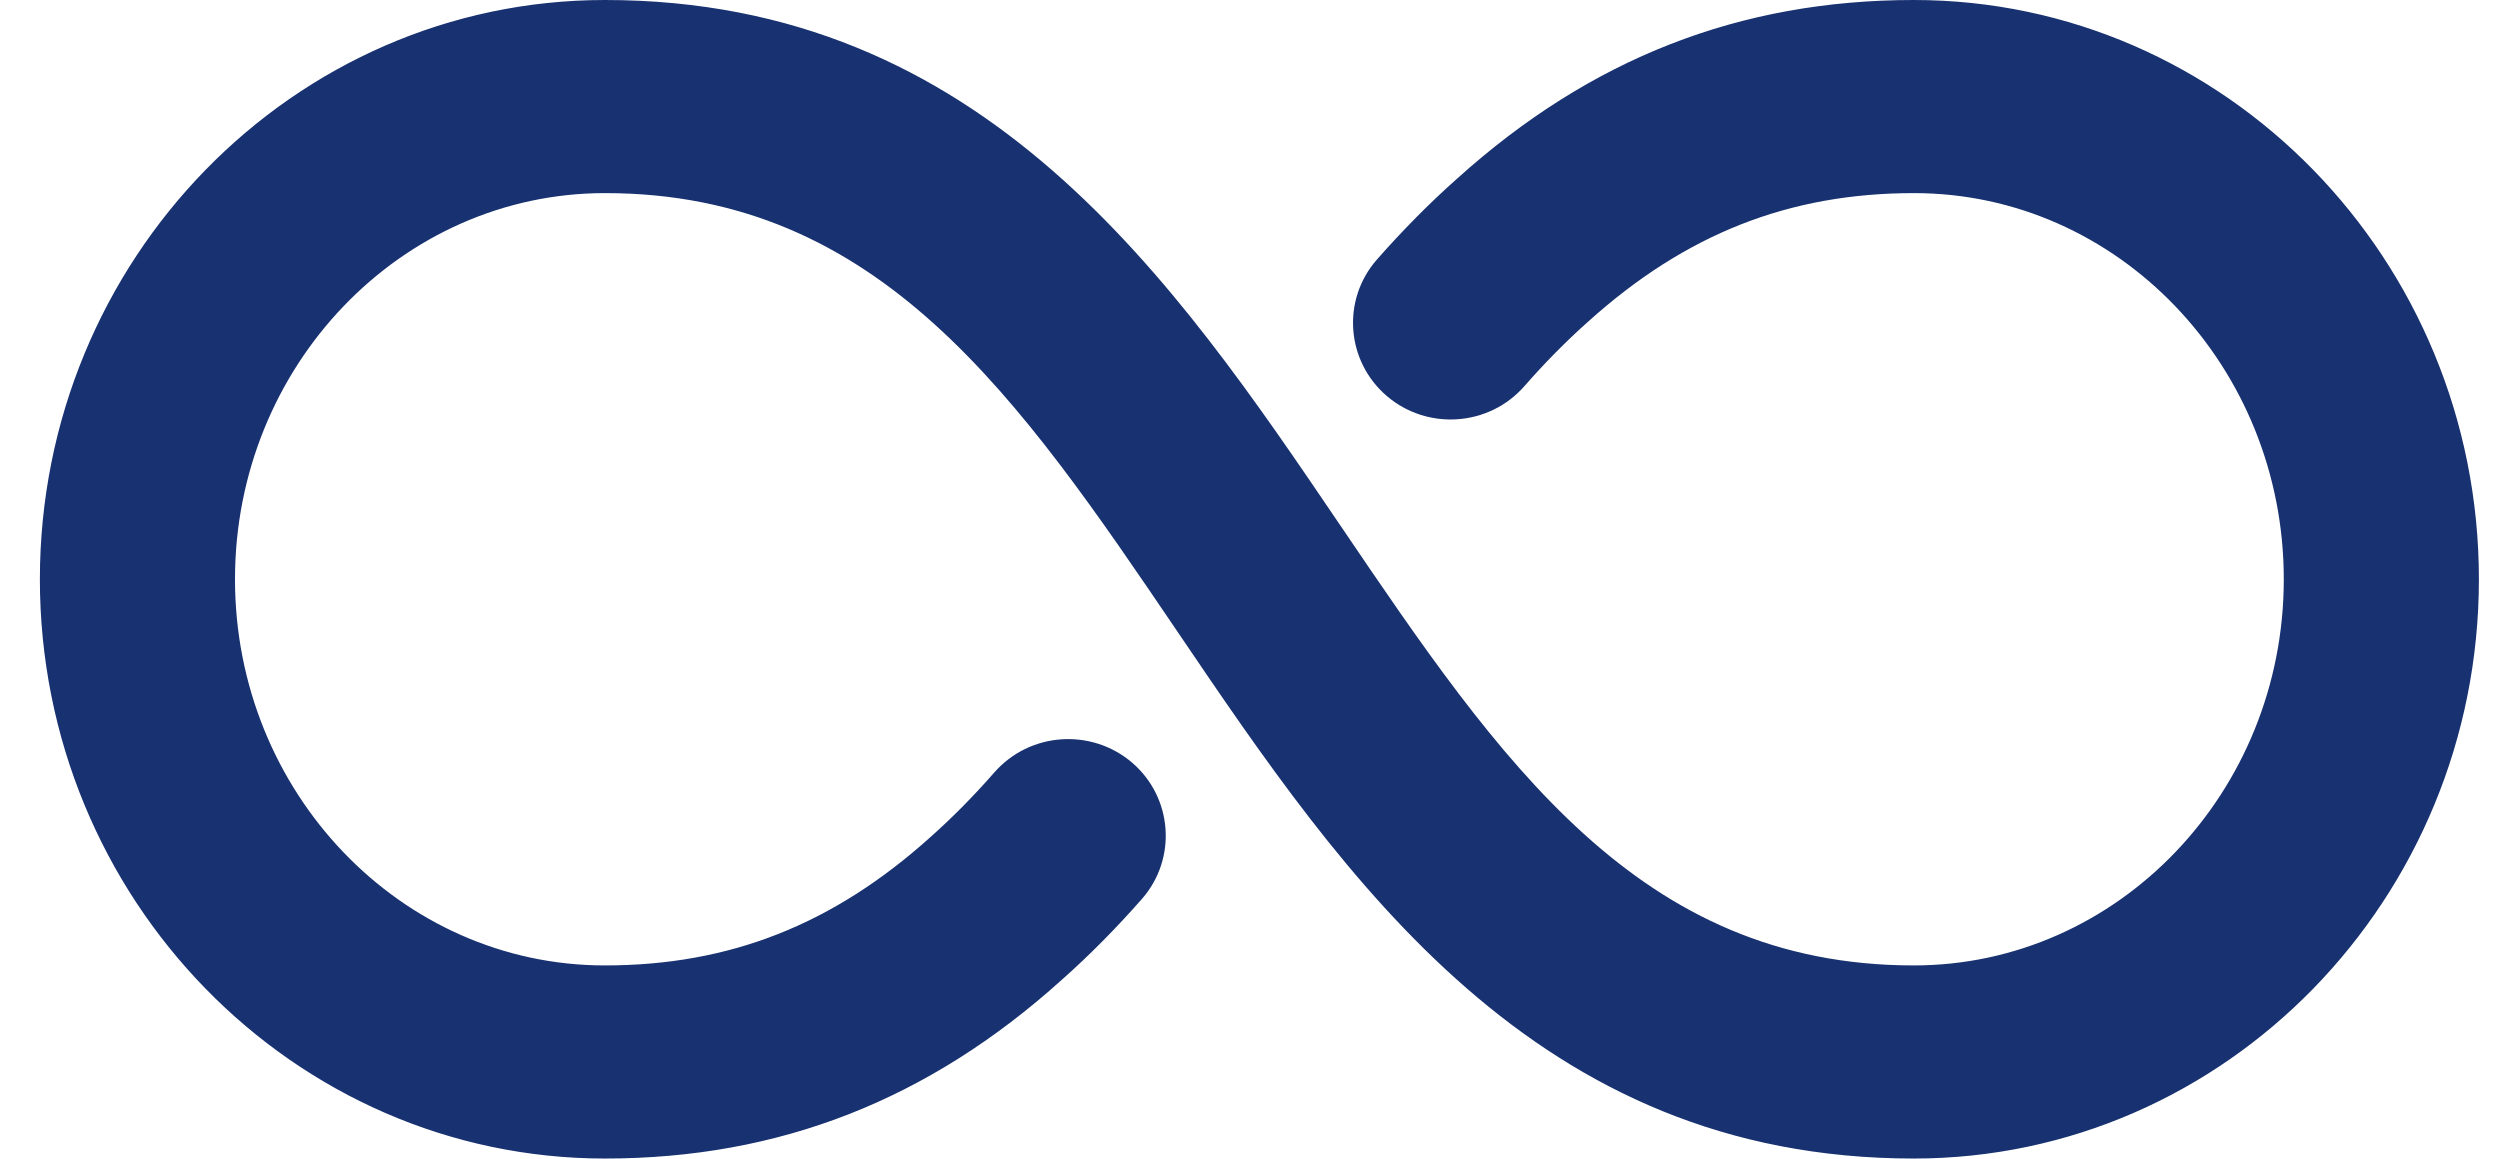 <svg width="41" height="19" viewBox="0 0 41 19" fill="none" xmlns="http://www.w3.org/2000/svg">
<path d="M9.921 0C16.142 0 19.244 4.579 21.982 8.618C24.608 12.491 26.875 15.833 31.387 15.833C34.732 15.833 37.454 12.993 37.454 9.5C37.454 6.007 34.734 3.167 31.39 3.167C29.342 3.167 27.644 3.835 26.043 5.277C25.678 5.602 25.326 5.96 25.001 6.332C24.422 6.994 23.412 7.065 22.744 6.495C22.075 5.922 22.001 4.921 22.579 4.259C22.997 3.784 23.443 3.331 23.897 2.929C26.086 0.956 28.536 0 31.387 0C36.496 0 40.654 4.261 40.654 9.5C40.654 14.739 36.496 19 31.387 19C25.166 19 22.064 14.421 19.326 10.382C16.701 6.509 14.433 3.167 9.921 3.167C6.576 3.167 3.854 6.007 3.854 9.5C3.854 12.993 6.574 15.833 9.918 15.833C11.966 15.833 13.664 15.165 15.265 13.723C15.63 13.398 15.982 13.04 16.307 12.668C16.888 12.006 17.896 11.937 18.564 12.505C19.233 13.078 19.307 14.079 18.729 14.741C18.312 15.216 17.865 15.669 17.411 16.071C15.222 18.044 12.772 19 9.921 19C4.812 19 0.654 14.739 0.654 9.5C0.654 4.261 4.812 0 9.921 0Z" fill="#183170"/>
</svg>
